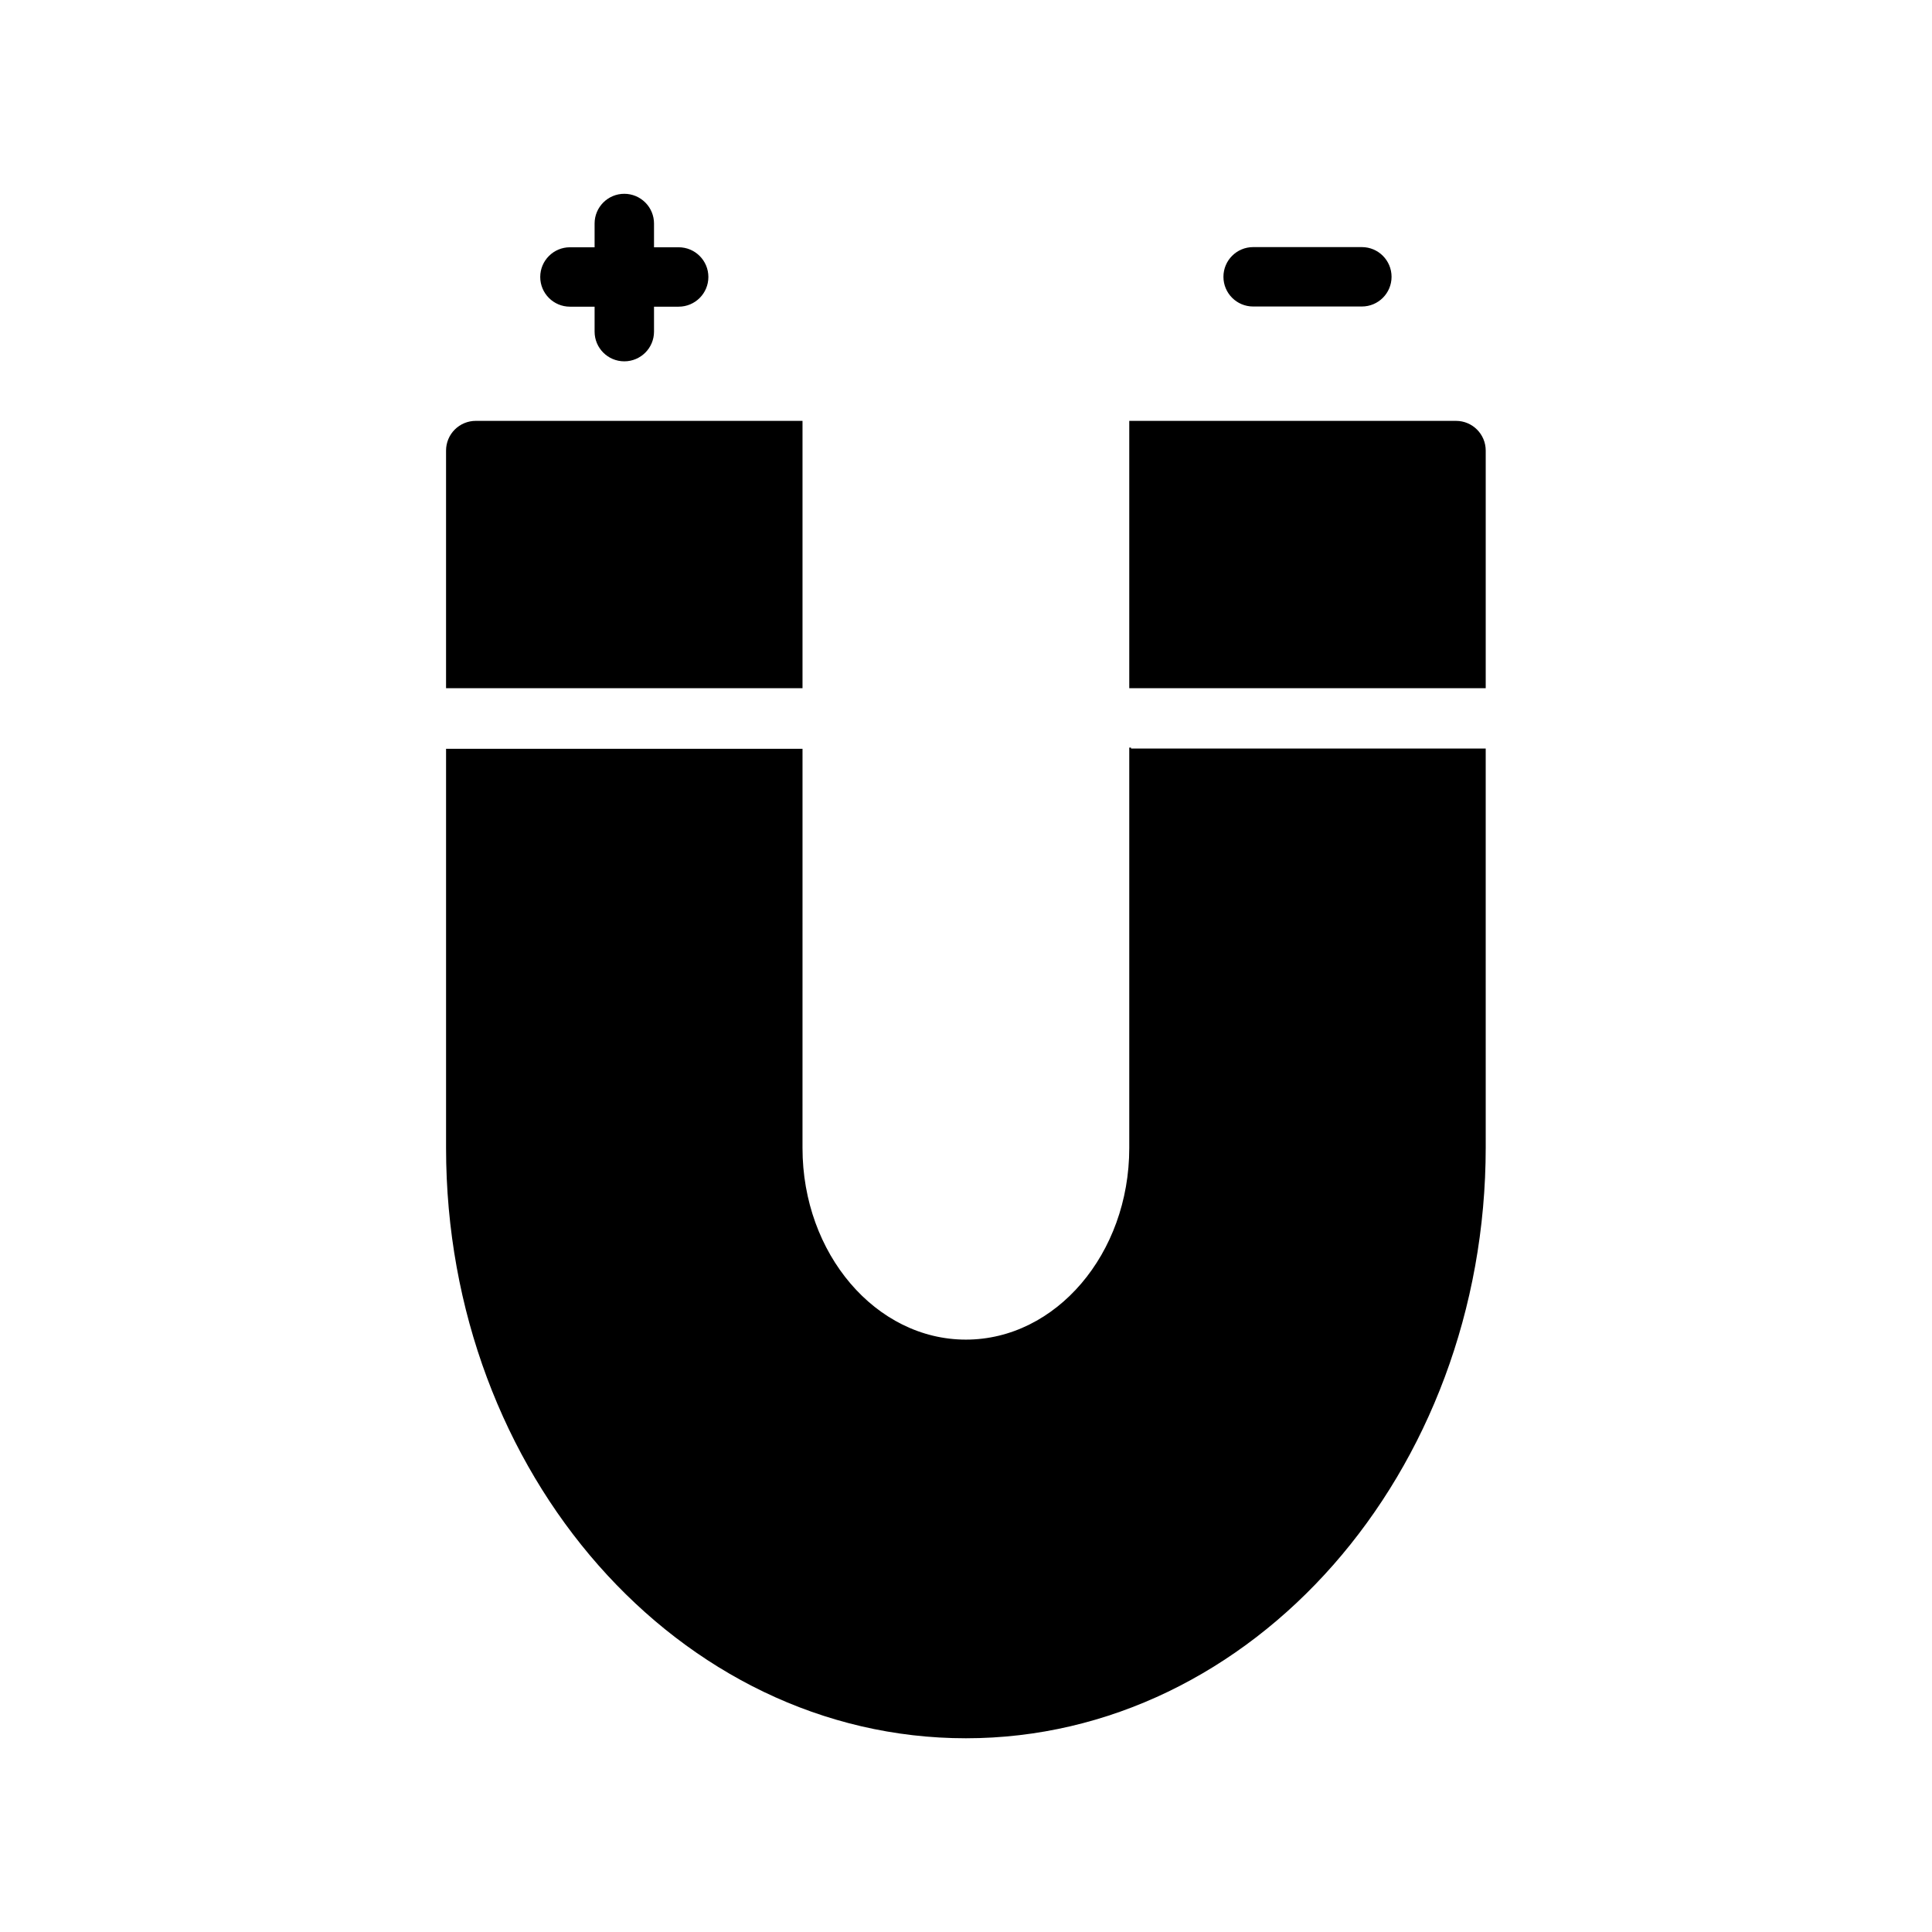 <?xml version="1.0" encoding="UTF-8"?>
<!-- Uploaded to: ICON Repo, www.svgrepo.com, Generator: ICON Repo Mixer Tools -->
<svg width="800px" height="800px" version="1.1" viewBox="144 144 512 512" xmlns="http://www.w3.org/2000/svg">
 <defs>
  <clipPath id="a">
   <path d="m148.09 148.09h474.91v477.91h-474.91z"/>
  </clipPath>
 </defs>
 <g clip-path="url(#a)">
  <path d="m325.53-282.9v18.422-0.004c0 6.535 2.598 12.805 7.219 17.426 4.621 4.621 10.887 7.215 17.422 7.215 6.523-0.02 12.77-2.625 17.371-7.246 4.606-4.617 7.191-10.871 7.191-17.395v-18.422h15.742v18.422c0 10.699-4.242 20.957-11.801 28.527-7.555 7.574-17.805 11.836-28.504 11.859-10.711 0-20.98-4.258-28.555-11.828-7.574-7.574-11.828-17.848-11.828-28.559v-18.422zm-751.23-1095.1c0 7.391 5.992 13.383 13.383 13.383s13.383-5.992 13.383-13.383c0-7.391-5.992-13.383-13.383-13.383-7.371 0.043-13.34 6.008-13.383 13.383zm832.47 1095.1v18.422-0.004c0 10.727 4.266 21.008 11.855 28.586 7.59 7.574 17.883 11.82 28.605 11.801 10.711 0 20.98-4.258 28.555-11.828 7.574-7.574 11.828-17.848 11.828-28.559v-18.422h-15.742v18.422c0 6.535-2.598 12.805-7.219 17.426-4.621 4.621-10.887 7.215-17.422 7.215-6.535 0-12.801-2.594-17.422-7.215-4.621-4.621-7.219-10.891-7.219-17.426v-18.422zm-1492-1912.3c3.801-30.273 16.203-58.82 35.738-82.262 19.531-23.441 45.379-40.789 74.469-49.988v-115.95c-2.578-2.141-4.074-5.312-4.094-8.66 0-18.344 42.98-19.758 56.207-19.758 13.227 0 56.207 1.418 56.207 19.758-0.02 3.348-1.52 6.519-4.094 8.66v115.95c26.996 8.594 51.234 24.184 70.246 45.188 19.016 21.004 32.125 46.672 37.992 74.391-90.762 62.738-280.01 22.828-322.67 12.672zm74.469-37.551 32.668-32.59c1.492-1.477 2.328-3.488 2.328-5.59 0-2.098-0.836-4.109-2.328-5.586-1.477-1.492-3.488-2.328-5.59-2.328-2.098 0-4.109 0.836-5.59 2.328l-32.59 32.668c-3.051 3.07-3.051 8.027 0 11.098 1.453 1.484 3.434 2.332 5.512 2.363 2.106-0.008 4.117-0.859 5.59-2.363zm38.496-21.57-0.004 0.004c-1.477-1.492-3.488-2.328-5.59-2.328-2.098 0-4.109 0.836-5.586 2.328l-16.297 16.297v-0.004c-3.051 3.07-3.051 8.031 0 11.102 1.473 1.5 3.484 2.352 5.59 2.359 2.078-0.027 4.059-0.879 5.512-2.359l16.375-16.297h-0.004c3.055-3.07 3.055-8.027 0-11.098zm590.95 830.66-0.004 0.004c0.508-4.93-0.969-9.855-4.098-13.695-3.133-3.84-7.66-6.277-12.59-6.773-4.93 0.496-9.457 2.934-12.59 6.773-3.129 3.84-4.606 8.766-4.098 13.695-0.645 5.004 0.77 10.051 3.914 13.996 3.144 3.945 7.754 6.449 12.773 6.941 5.019-0.492 9.629-2.996 12.773-6.941 3.144-3.945 4.555-8.992 3.914-13.996zm875.76-361.4-1.34 1.418h0.004c-4.606 4.582-7.184 10.82-7.164 17.316 0.012 3.953 0.984 7.844 2.836 11.336l82.422 82.34-0.004 0.004c3.457 1.863 7.328 2.84 11.258 2.832 6.496 0.02 12.734-2.559 17.316-7.164l1.418-1.418c4.606-4.582 7.184-10.82 7.164-17.316 0.039-6.5-2.543-12.746-7.164-17.32l-72.027-72.027c-4.617-4.582-10.855-7.152-17.359-7.152-6.504 0-12.742 2.57-17.359 7.152zm-590.4 81.082c20.152-20.152 17.398-55.734-6.219-79.27-23.617-23.539-59.117-26.371-79.352-6.219l-0.707 0.867-48.648 64.785 69.273 69.195 64.785-48.57v-0.004c0.324-0.219 0.617-0.484 0.867-0.785zm-162.48 34.875-177.59 192.94c-3.019 3.617-4.519 8.262-4.18 12.961 0.336 4.699 2.484 9.082 5.992 12.23 3.668 3.816 8.719 6 14.012 6.059 4.129 0.043 8.121-1.473 11.18-4.25l192.94-177.83zm842.3 929.84v-30.465l0.004-0.004c0-2.086-0.832-4.09-2.309-5.566-1.477-1.477-3.477-2.305-5.566-2.305h-17.238c6.769-7.981 10.484-18.109 10.469-28.574 0.113-9.164-2.637-18.137-7.871-25.664 8.656-31.664 7.195-65.242-4.172-96.039-13.371-38.039-39.598-70.223-74.156-91-17.352-10.473-36.621-17.379-56.676-20.309l-15.668 30.07c18.668 1.062 36.785 6.715 52.742 16.453 28.254 17.195 49.676 43.652 60.617 74.863 7.906 21.562 10.023 44.824 6.141 67.461-1.73-0.117-3.469-0.117-5.195 0-11.742 0-23.004 4.66-31.312 12.953-8.309 8.297-12.988 19.547-13.008 31.289-0.012 10.465 3.699 20.594 10.469 28.574h-267.25c-4.348 0-7.871 3.527-7.871 7.875v30.465c0 2.086 0.828 4.09 2.305 5.566 1.477 1.473 3.477 2.305 5.566 2.305h352.27c2.102 0 4.113-0.84 5.594-2.336 1.477-1.492 2.297-3.516 2.277-5.617zm-40.461 450.2c5.82-0.043 11.387-2.383 15.484-6.512 4.102-4.129 6.402-9.711 6.402-15.531-0.023-5.816-2.344-11.391-6.457-15.508-4.113-4.113-9.688-6.434-15.508-6.453h-343.46v186.02h365.42c-0.246-8.906-3.953-17.363-10.332-23.578-6.379-6.219-14.926-9.703-23.836-9.723h-272.37v-108.71h11.809v-2.754l239.62-0.004v2.754zm-303.7-561.36h-4.016 0.004c-4.348 0-7.875 3.523-7.875 7.871v30.23c0 2.086 0.832 4.09 2.309 5.566 1.477 1.477 3.477 2.305 5.566 2.305h39.359v20.469h51.168v-20.469h39.359c2.09 0 4.09-0.828 5.566-2.305 1.477-1.477 2.305-3.481 2.305-5.566v-29.992c0-2.09-0.828-4.09-2.305-5.566-1.477-1.477-3.477-2.305-5.566-2.305h-125.95zm198.77-246.32c-0.617-1.996-2.004-3.668-3.856-4.644l-22.199-11.414c-3.852-1.953-8.559-0.445-10.551 3.387l-4.25 7.871-1.102-0.551c-1.875-0.961-4.059-1.133-6.062-0.473-1.969 0.637-3.609 2.023-4.566 3.859l-52.742 101.79c-0.941 1.852-1.109 4.004-0.473 5.981 0.453 1.309 1.238 2.477 2.285 3.387l-5.828 11.809c-0.961 1.855-1.148 4.019-0.512 6.016 0.633 1.992 2.039 3.652 3.898 4.609l24.402 12.676c1.133 0.543 2.367 0.84 3.621 0.863 0.828-0.008 1.652-0.141 2.441-0.391 1.969-0.637 3.609-2.023 4.566-3.859l5.902-11.336c0.879 0.348 1.812 0.535 2.758 0.551 0.828-0.008 1.648-0.141 2.438-0.391 1.973-0.637 3.613-2.023 4.566-3.859l19.68-38.023h0.629l15.742-31.094 7.164-13.699 2.676-5.352 7.086-13.617h0.004c0.961-1.875 1.133-4.059 0.473-6.062-0.48-1.422-1.387-2.656-2.598-3.543l4.41-8.5h-0.004c0.789-1.918 0.789-4.066 0-5.984zm-196.8 222.7v17.004h117.53v-17.004c0-2.086-0.832-4.09-2.309-5.566-1.473-1.473-3.477-2.305-5.566-2.305h-101.47c-4.348 0-7.871 3.527-7.871 7.871zm259.78-851.75-34.715 34.715-25.031-24.953-0.004 0.004c-3.953-3.934-9.301-6.141-14.875-6.141-5.578 0-10.926 2.207-14.879 6.141l-1.102 1.102c-3.613 3.621-5.773 8.438-6.078 13.539-0.305 5.106 1.27 10.145 4.422 14.168l0.395-0.395 93.836 93.836v0.395c3.629 2.738 8.047 4.227 12.594 4.25 5.578 0.008 10.93-2.199 14.879-6.141l1.102-1.102c3.969-3.926 6.184-9.293 6.141-14.879 0.043-5.582-2.172-10.949-6.141-14.875l-25.031-25.031 34.715-34.953zm-13.934 1383.9v-108.79c0-14.484-28.262-15.742-40.305-15.742s-39.754 1.574-40.305 15.742v108.79h15.742l0.004-95.094c8.059 1.793 16.301 2.641 24.559 2.516 8.285 0.105 16.555-0.77 24.641-2.598v95.094zm-291.27-1038.1v-0.004c3.016 3.035 7.137 4.711 11.414 4.644 4.703-0.02 9.215-1.852 12.598-5.117l70.297-68.25-25.504-25.586-68.176 70.379c-3.078 3.125-4.852 7.309-4.953 11.699-0.102 4.387 1.473 8.648 4.402 11.918zm194.2 1038.1v-108.79c0-14.719-28.184-16.297-40.305-16.297-12.121 0-40.383 1.574-40.383 16.297v108.71h15.742v-95.012c8.086 1.824 16.355 2.699 24.641 2.598 8.262 0.098 16.504-0.777 24.562-2.598v95.094zm-95.961-1695.2h211.05c19.844 0 38.367-9.926 49.359-26.449 11.086-16.762 12.98-37.984 5.035-56.441l-109.58-215.62-1.18-100.45c0.84-1.52 1.273-3.227 1.258-4.961 0.023-2.023-0.523-4.016-1.574-5.746-0.551-2.461-2.246-4.512-4.566-5.512-0.785-0.375-1.645-0.566-2.516-0.551-13.316-5.125-27.547-7.457-41.801-6.848-14.285-0.613-28.539 1.715-41.879 6.848-0.812 0.07-1.605 0.258-2.363 0.551-2.231 0.973-3.887 2.918-4.488 5.277-1.207 1.758-1.84 3.848-1.809 5.981 0.004 1.828 0.492 3.621 1.418 5.195l-1.18 100.05-10.238 19.914h41.961c4.957-0.559 9.461 2.934 10.152 7.875 0 4.328-4.488 7.871-10.156 7.871h-49.988l-20.23 39.832h39.758c4.957-0.559 9.461 2.93 10.152 7.871-0.73 4.922-5.207 8.391-10.152 7.875h-47.707l-20.309 39.988h37.473c4.984-0.605 9.539 2.894 10.23 7.871-0.766 4.898-5.219 8.348-10.152 7.871h-45.582l-20.23 39.988 35.109 0.004c4.965-0.523 9.465 2.941 10.234 7.871-0.77 4.93-5.269 8.395-10.234 7.871h-43.297l-6.769 13.383c-7.785 18.293-5.832 39.273 5.195 55.812 10.953 16.723 29.605 26.789 49.594 26.766zm-734.54-28.812c19.758 0 35.816-19.363 35.816-43.059h0.004c0.062-8.926-2.332-17.695-6.93-25.348l89.582-113.12h0.004c6.055 7.086 14.848 11.238 24.168 11.414 9.051-0.199 17.609-4.164 23.613-10.941l64.16 80.688c-3.391 6.824-5.141 14.344-5.117 21.965 0 23.617 15.742 43.141 35.816 43.141 20.074-0.004 35.738-19.289 35.738-43.062 0.09-8.23-1.887-16.352-5.746-23.617l71.871-170.82c17.16-3.227 30.309-21.02 30.309-42.586 0-23.617-15.742-43.059-35.738-43.059-19.996 0-35.816 19.363-35.816 43.059h-0.004c-0.383 8.52 1.766 16.965 6.18 24.266 4.414 7.301 10.895 13.129 18.617 16.746l-66.914 159.02h0.004c-5.32-4.047-11.812-6.258-18.5-6.297-7.68-0.008-15.102 2.789-20.859 7.871l-65.102-82.105c2.203-5.699 3.324-11.758 3.305-17.867 0-23.617-15.742-43.059-35.816-43.059-20.074 0-35.738 19.363-35.738 43.059h-0.004c-0.039 5.879 0.977 11.715 2.992 17.238l-91.789 115.8h0.004c-5.258-3.844-11.594-5.938-18.105-5.981-19.68 0-35.738 19.363-35.738 43.141-0.004 23.77 16.055 43.527 35.738 43.527zm275.52 467.2 0.004 0.004c5.203 0.031 10.199-2.043 13.855-5.746 3.668-3.664 5.727-8.633 5.727-13.816 0-5.184-2.059-10.152-5.727-13.816l-0.629-0.707-2.203 2.203-109.27-109.18c-6.504-1.477-13.309 0.484-18.027 5.195-3.141 3.113-5.121 7.203-5.625 11.598-0.5 4.394 0.512 8.828 2.867 12.566l108.87 108.56c3.039 2.008 6.59 3.102 10.234 3.148zm463.27 142.09 15.746 15.746c1.484 1.473 3.496 2.297 5.59 2.285 1.949-0.008 3.832-0.734 5.273-2.047l165.23-150.2-83.758-83.836-4.961 5.434 20.469 19.836c1.613 1.488 2.535 3.586 2.535 5.785 0 2.195-0.922 4.293-2.535 5.785-1.586 1.582-3.742 2.465-5.984 2.441-2.262 0.008-4.438-0.867-6.059-2.441l-19.68-18.973-9.996 10.941 19.363 18.422c1.613 1.492 2.531 3.59 2.531 5.785 0 2.199-0.918 4.297-2.531 5.785-1.625 1.574-3.801 2.453-6.062 2.441-2.242 0.023-4.398-0.855-5.984-2.441l-18.262-17.633-10.078 11.098 17.555 16.926v0.004c1.645 1.488 2.578 3.606 2.578 5.824s-0.934 4.332-2.578 5.824c-1.633 1.559-3.801 2.434-6.059 2.441-2.231-0.027-4.371-0.898-5.984-2.441l-16.848-16.215-9.996 11.02 16.137 15.742v0.004c1.645 1.488 2.578 3.606 2.578 5.824s-0.934 4.332-2.578 5.824c-1.633 1.559-3.801 2.434-6.059 2.441-2.234-0.027-4.371-0.898-5.984-2.441l-15.352-14.801-10.391 10.551 14.641 14.168h0.004c1.641 1.492 2.574 3.609 2.574 5.828 0 2.215-0.934 4.332-2.574 5.824-1.621 1.52-3.762 2.363-5.984 2.359-2.25 0.023-4.422-0.82-6.062-2.359l-13.695-13.148-10.156 10.945 13.145 12.754 0.004-0.004c1.641 1.492 2.574 3.609 2.574 5.828 0 2.215-0.934 4.332-2.574 5.824-1.613 1.531-3.758 2.379-5.984 2.359-2.25 0.023-4.422-0.82-6.062-2.359l-12.359-12.043-10.074 11.254 11.73 11.336c1.613 1.492 2.531 3.59 2.531 5.785 0 2.199-0.918 4.297-2.531 5.789-1.625 1.574-3.801 2.449-6.062 2.438-2.242 0.023-4.398-0.855-5.984-2.438l-10.941-10.547-6.062 6.613v-0.004c-2.898 3.039-2.898 7.824 0 10.863l16.297 16.375zm-343.14 355.34v0.004c0.258 2.863-1.07 5.641-3.461 7.242l-172.24 226.63h-82.262l-172.48-226.71c-2.418-1.531-3.738-4.32-3.383-7.16 0-8.422 2.914-12.594 68.645-16.297 39.359-2.281 92.34-3.543 148.31-3.543s108.63 1.258 148.31 3.543c65.73 3.699 68.645 7.871 68.645 16.297zm-334.17 77.539 39.359-38.965h0.004c3.051-3.07 3.051-8.027 0-11.098-1.48-1.492-3.492-2.328-5.59-2.328-2.098 0-4.109 0.836-5.59 2.328l-39.359 38.965c-3.051 3.07-3.051 8.031 0 11.102 1.484 1.473 3.496 2.293 5.59 2.281 2.117 0.035 4.16-0.789 5.668-2.281zm42.117-25.504c-3.07-3.051-8.027-3.051-11.098 0l-17.633 17.555h-0.004c-1.488 1.48-2.328 3.492-2.328 5.59s0.84 4.113 2.328 5.59c1.488 1.473 3.5 2.293 5.59 2.281 2.094 0.012 4.106-0.809 5.59-2.281l17.555-17.555c1.5-1.469 2.356-3.473 2.367-5.574 0.016-2.098-0.809-4.117-2.289-5.606zm645.9 1244.6c-4.348 0-7.871 3.527-7.871 7.875v6.297h-6.535c-4.344 0-7.871 3.523-7.871 7.871 0 4.348 3.527 7.871 7.871 7.871h6.535v6.613c0 4.348 3.523 7.871 7.871 7.871s7.875-3.523 7.875-7.871v-6.613h6.535-0.004c4.348 0 7.875-3.523 7.875-7.871 0-4.348-3.527-7.871-7.875-7.871h-6.531v-6.297c0-2.09-0.832-4.09-2.309-5.566-1.477-1.477-3.477-2.309-5.566-2.309zm-448.71-11.492-84.777 83.285 46.367 45.738 84.703-83.602h-0.004c6.156-6 9.629-14.23 9.629-22.828 0-8.598-3.473-16.828-9.629-22.828-6.191-6.062-14.516-9.461-23.18-9.461-8.668 0-16.992 3.398-23.184 9.461zm-81.395-961.96v-76.516h-81.16v122.88c-0.004 2.945 1.637 5.648 4.25 7.004 1.121 0.574 2.363 0.871 3.621 0.867 1.621 0.012 3.199-0.516 4.488-1.496l65.418-46.289v0.004c2.117-1.469 3.379-3.879 3.383-6.457zm-56.363 1142.9c10.254 10.117 24.09 15.773 38.496 15.742 14.422 0.004 28.27-5.652 38.57-15.742 11.754-11.457 17.562-27.695 15.746-44.008l-47.863-47.23c-2.043-0.121-4.094-0.121-6.141 0-14.395 0.02-28.211 5.668-38.492 15.742-10.094 9.949-15.805 23.512-15.863 37.684-0.059 14.172 5.535 27.781 15.547 37.812zm882.45-502h-410.92c-4.648 0.02-9.098 1.891-12.363 5.199-3.266 3.312-5.078 7.785-5.035 12.434v46.68c0.043 4.594 1.891 8.988 5.148 12.23 3.254 3.238 7.656 5.07 12.25 5.09h410.92c4.621-0.023 9.047-1.871 12.309-5.148 3.258-3.273 5.09-7.707 5.09-12.328v-46.523c0.043-4.648-1.77-9.121-5.035-12.434-3.266-3.309-7.715-5.18-12.363-5.199zm-767.68 531.28c-37.184-3.883-74.555-5.699-111.94-5.43-37.414-0.27-74.809 1.543-112.02 5.43-44.32 5.117-52.98 11.492-52.98 20.703-0.16 3.688 1.637 7.188 4.723 9.211v0.395h319.92v-0.395h0.004c3.164-1.977 5.051-5.481 4.957-9.211 0.316-9.211-8.344-15.586-52.664-20.703zm667.16-168.86c4.348 0 7.871-3.523 7.871-7.871 0-4.348-3.523-7.871-7.871-7.871h-28.812c-4.348 0-7.871 3.523-7.871 7.871 0 4.348 3.523 7.871 7.871 7.871zm24.953 30.309h-86.594v70.848h94.465v-62.977c0-4.348-3.523-7.871-7.871-7.871zm-86.121 86.594h-0.473v106.11c0 28.023-19.445 50.773-43.297 50.773-23.852 0-43.297-22.75-43.297-50.773l0.004-105.8h-94.465v105.8c0 86.355 61.797 156.42 137.76 156.42s137.76-70.297 137.76-156.65l-0.004-105.64h-93.992zm-181.53-78.719v62.977h94.465v-70.848h-86.594v-0.004c-2.086 0-4.09 0.828-5.566 2.305-1.477 1.477-2.305 3.481-2.305 5.566zm-1380 36.211h245.45l-18.734 266.78c-0.281 3.981-2.062 7.707-4.984 10.426s-6.769 4.227-10.762 4.215h-176.1c-3.992 0.012-7.836-1.496-10.758-4.215-2.926-2.719-4.707-6.445-4.984-10.426zm40.383 193.34c-0.086 4.543 1.66 8.926 4.844 12.172 3.184 3.242 7.535 5.066 12.082 5.066h130.83c4.488 0 8.793-1.785 11.969-4.957 3.172-3.176 4.957-7.481 4.957-11.969v-131.15c0.082-4.543-1.664-8.93-4.848-12.172-3.18-3.242-7.535-5.066-12.078-5.066h-130.83c-4.488 0-8.797 1.781-11.969 4.957-3.176 3.176-4.957 7.481-4.957 11.969zm15.742 0v-130.84c0-0.652 0.531-1.18 1.184-1.18h130.83c0.652 0 1.18 0.527 1.18 1.18v130.84c0 0.652-0.527 1.18-1.18 1.18h-130.83c-0.652 0-1.184-0.527-1.184-1.18zm15.742-94.465h0.004c0 2.086 0.828 4.09 2.305 5.566 1.477 1.477 3.481 2.305 5.566 2.305h85.648c2.086 0 4.09-0.828 5.566-2.305 1.477-1.477 2.305-3.481 2.305-5.566 0-2.09-0.828-4.09-2.305-5.566-1.477-1.477-3.481-2.309-5.566-2.309h-85.648c-2.086 0.043-4.074 0.914-5.519 2.418-1.449 1.508-2.238 3.527-2.195 5.613zm0 28.891h0.004c0 2.086 0.828 4.09 2.305 5.566 1.477 1.477 3.481 2.305 5.566 2.305h85.648c2.086 0 4.09-0.828 5.566-2.305 1.477-1.477 2.305-3.481 2.305-5.566 0-2.09-0.828-4.09-2.305-5.566-1.477-1.477-3.481-2.309-5.566-2.309h-85.648c-2.086 0.043-4.074 0.914-5.519 2.418-1.449 1.508-2.238 3.523-2.195 5.613zm0 28.891h0.004c0 2.086 0.828 4.09 2.305 5.566 1.477 1.473 3.481 2.305 5.566 2.305h85.648c2.086 0 4.09-0.832 5.566-2.305 1.477-1.477 2.305-3.481 2.305-5.566 0-2.09-0.828-4.09-2.305-5.566-1.477-1.477-3.481-2.309-5.566-2.309h-85.648c-2.086 0.043-4.074 0.91-5.519 2.418-1.449 1.504-2.238 3.523-2.195 5.613zm-43.453-1538.5h333.3l0.004-0.004c5.387 0 10.551-2.137 14.359-5.945 3.809-3.809 5.949-8.977 5.949-14.363-0.02-5.379-2.168-10.535-5.969-14.336-3.805-3.805-8.961-5.953-14.34-5.973h-333.3c-5.383 0.02-10.535 2.168-14.34 5.973-3.805 3.801-5.949 8.957-5.973 14.336-0.039 5.441 2.102 10.672 5.949 14.52s9.078 5.992 14.52 5.949zm59.039 222.23h-30.07l10.785 107.77 0.004-0.004c0.785 8.172 4.594 15.754 10.684 21.258 6.086 5.504 14.012 8.535 22.219 8.5h187.98c8.207 0.035 16.133-2.996 22.223-8.5 6.086-5.504 9.898-13.086 10.684-21.258l31.488-316.85h-317.09l1.969 19.758h48.965c4.836-0.461 9.145 3.047 9.68 7.871-0.535 4.828-4.844 8.332-9.68 7.875h-47.23l1.891 18.973h45.5l-0.004-0.004c4.836-0.457 9.145 3.047 9.684 7.875-0.539 4.824-4.848 8.328-9.684 7.871h-43.926l1.891 18.973h42.035c4.836-0.461 9.145 3.043 9.684 7.871-0.539 4.828-4.848 8.332-9.684 7.871h-40.461l1.891 18.973h38.574-0.004c4.836-0.461 9.145 3.043 9.684 7.871-0.539 4.828-4.848 8.332-9.684 7.871h-37l1.891 18.973h35.109c4.836-0.461 9.145 3.043 9.684 7.871-0.539 4.828-4.848 8.332-9.684 7.871h-33.535l1.891 18.973h31.488c4.836-0.461 9.145 3.047 9.68 7.871-0.293 4.887-4.481 8.613-9.367 8.348zm595.84 1388.9c0.023 25.75 10.281 50.434 28.52 68.609 18.234 18.18 42.953 28.359 68.703 28.297h125.95-0.004c25.715 0 50.383-10.207 68.578-28.375 18.199-18.168 28.445-42.816 28.484-68.531v-91.945h-320.23zm-591.43-2003.7h-30.777v18.816c0.02 15.652 6.246 30.656 17.316 41.727 11.066 11.066 26.07 17.293 41.723 17.312 15.652-0.02 30.656-6.246 41.727-17.312 11.066-11.07 17.293-26.074 17.316-41.727v-293.15c0-20.152-49.199-21.176-59.039-21.176s-59.039 1.023-59.039 21.176v69.98h30.781-0.004c4.805-0.414 9.066 3.078 9.602 7.871-0.535 4.797-4.797 8.289-9.602 7.875h-30.777v15.742h30.781-0.004c4.805-0.414 9.066 3.078 9.602 7.871-0.535 4.797-4.797 8.289-9.602 7.875h-30.777v15.742h30.781-0.004c4.805-0.414 9.066 3.078 9.602 7.871-0.535 4.797-4.797 8.289-9.602 7.871h-30.777v15.742h30.781l-0.004 0.004c4.805-0.414 9.066 3.078 9.602 7.871-0.535 4.793-4.797 8.285-9.602 7.871h-30.777v15.742h30.781l-0.004 0.004c4.805-0.414 9.066 3.078 9.602 7.871-0.535 4.793-4.797 8.285-9.602 7.871h-30.777v15.742h30.781l-0.004 0.004c4.805-0.414 9.066 3.078 9.602 7.871-0.535 4.793-4.797 8.285-9.602 7.871h-30.777v15.742h30.781l-0.004 0.004c4.805-0.414 9.066 3.078 9.602 7.871-0.684 4.539-4.707 7.812-9.289 7.559zm149.57 0h-30.777v18.812l-0.004 0.004c0.023 15.652 6.25 30.656 17.316 41.727 11.07 11.066 26.074 17.293 41.727 17.312 15.652-0.02 30.656-6.246 41.723-17.312 11.07-11.07 17.297-26.074 17.316-41.727v-293.15c0-20.152-49.199-21.176-59.039-21.176s-59.039 1.023-59.039 21.176v69.98h30.781-0.004c4.805-0.414 9.066 3.078 9.605 7.871-0.539 4.797-4.801 8.289-9.605 7.875h-30.777v15.742h30.781-0.004c4.805-0.414 9.066 3.078 9.605 7.871-0.539 4.797-4.801 8.289-9.605 7.875h-30.777v15.742h30.781-0.004c4.805-0.414 9.066 3.078 9.605 7.871-0.539 4.797-4.801 8.289-9.605 7.871h-30.777v15.742h30.781l-0.004 0.004c4.805-0.414 9.066 3.078 9.605 7.871-0.539 4.793-4.801 8.285-9.605 7.871h-30.777v15.742h30.781l-0.004 0.004c4.805-0.414 9.066 3.078 9.605 7.871-0.539 4.793-4.801 8.285-9.605 7.871h-30.777v15.742h30.781l-0.004 0.004c4.805-0.414 9.066 3.078 9.605 7.871-0.539 4.793-4.801 8.285-9.605 7.871h-30.777v15.742h30.781l-0.004 0.004c4.805-0.414 9.066 3.078 9.605 7.871-0.684 4.539-4.707 7.812-9.289 7.559zm133.82 1911.5h-87.93v0.004c-8.539 0.02-16.754 3.285-22.977 9.129-6.227 5.848-10 13.836-10.559 22.359v0.945h155.47v-0.945c-0.559-8.535-4.344-16.539-10.586-22.387-6.242-5.848-14.477-9.102-23.027-9.102zm-99.188-888.91-40.934 70.848h-80.609l-40.934-70.848h-90.766l-45.422 78.719 42.273 73.211v57.156c-5.668 1.664-10.648 5.113-14.195 9.84-3.547 4.723-5.469 10.465-5.484 16.375 0 7.305 2.902 14.312 8.07 19.48 5.164 5.168 12.172 8.07 19.48 8.07 7.309 0 14.316-2.902 19.484-8.07 5.164-5.168 8.066-12.176 8.066-19.48-0.016-5.91-1.938-11.652-5.484-16.375-3.547-4.727-8.527-8.176-14.195-9.84v-51.719h78.168l40.934-70.848h80.609l35.977 62.188-75.648 75.648h-83.051l-45.422 78.719 45.422 78.719h90.844l40.855-70.848h55.105v0.004c1.668 5.68 5.129 10.668 9.871 14.219 4.738 3.547 10.5 5.461 16.422 5.461 7.305 0 14.316-2.902 19.48-8.07 5.168-5.168 8.07-12.176 8.07-19.48 0-7.309-2.902-14.316-8.07-19.484-5.164-5.164-12.176-8.07-19.48-8.07-5.918 0.012-11.676 1.934-16.41 5.481-4.738 3.547-8.203 8.527-9.883 14.203h-55.105l-35.582-61.559 76.281-76.281h82.027l45.422-78.719-45.422-78.719zm-80.844-1565.9c90.371 0 163.89-71.242 163.89-158.86 0-4.488 0-8.895-0.551-13.305-41.562 24.875-97.375 32.906-151.77 32.906-59.082-0.863-117.89-8.176-175.39-21.805v2.203c-0.082 87.617 73.445 158.86 163.82 158.86zm69.195 2292.1v-39.359c0-4.176-1.66-8.18-4.613-11.133-2.953-2.953-6.957-4.613-11.133-4.613h-251.91c-4.172 0-8.18 1.66-11.133 4.613-2.949 2.953-4.609 6.957-4.609 11.133v39.359c0 4.176 1.66 8.18 4.609 11.133 2.953 2.953 6.961 4.609 11.133 4.609h251.91c4.176 0 8.18-1.656 11.133-4.609 2.953-2.953 4.613-6.957 4.613-11.133zm-10.469 204.67h155.47v53.844h-0.004c0.062 12.84-4.992 25.176-14.051 34.277-9.055 9.098-21.363 14.215-34.203 14.215h-59.039c-12.773-0.02-25.016-5.102-34.043-14.133-9.031-9.031-14.113-21.273-14.137-34.043v-54.16zm49.516 45.578h-0.004c0 2.09 0.828 4.09 2.305 5.566 1.477 1.477 3.481 2.305 5.566 2.305h40.699c2.09 0 4.09-0.828 5.566-2.305 1.477-1.477 2.305-3.477 2.305-5.566 0-2.086-0.828-4.09-2.305-5.566-1.477-1.477-3.477-2.305-5.566-2.305h-40.699c-2.141 0-4.195 0.871-5.68 2.414-1.484 1.547-2.277 3.633-2.191 5.773z"/>
 </g>
</svg>